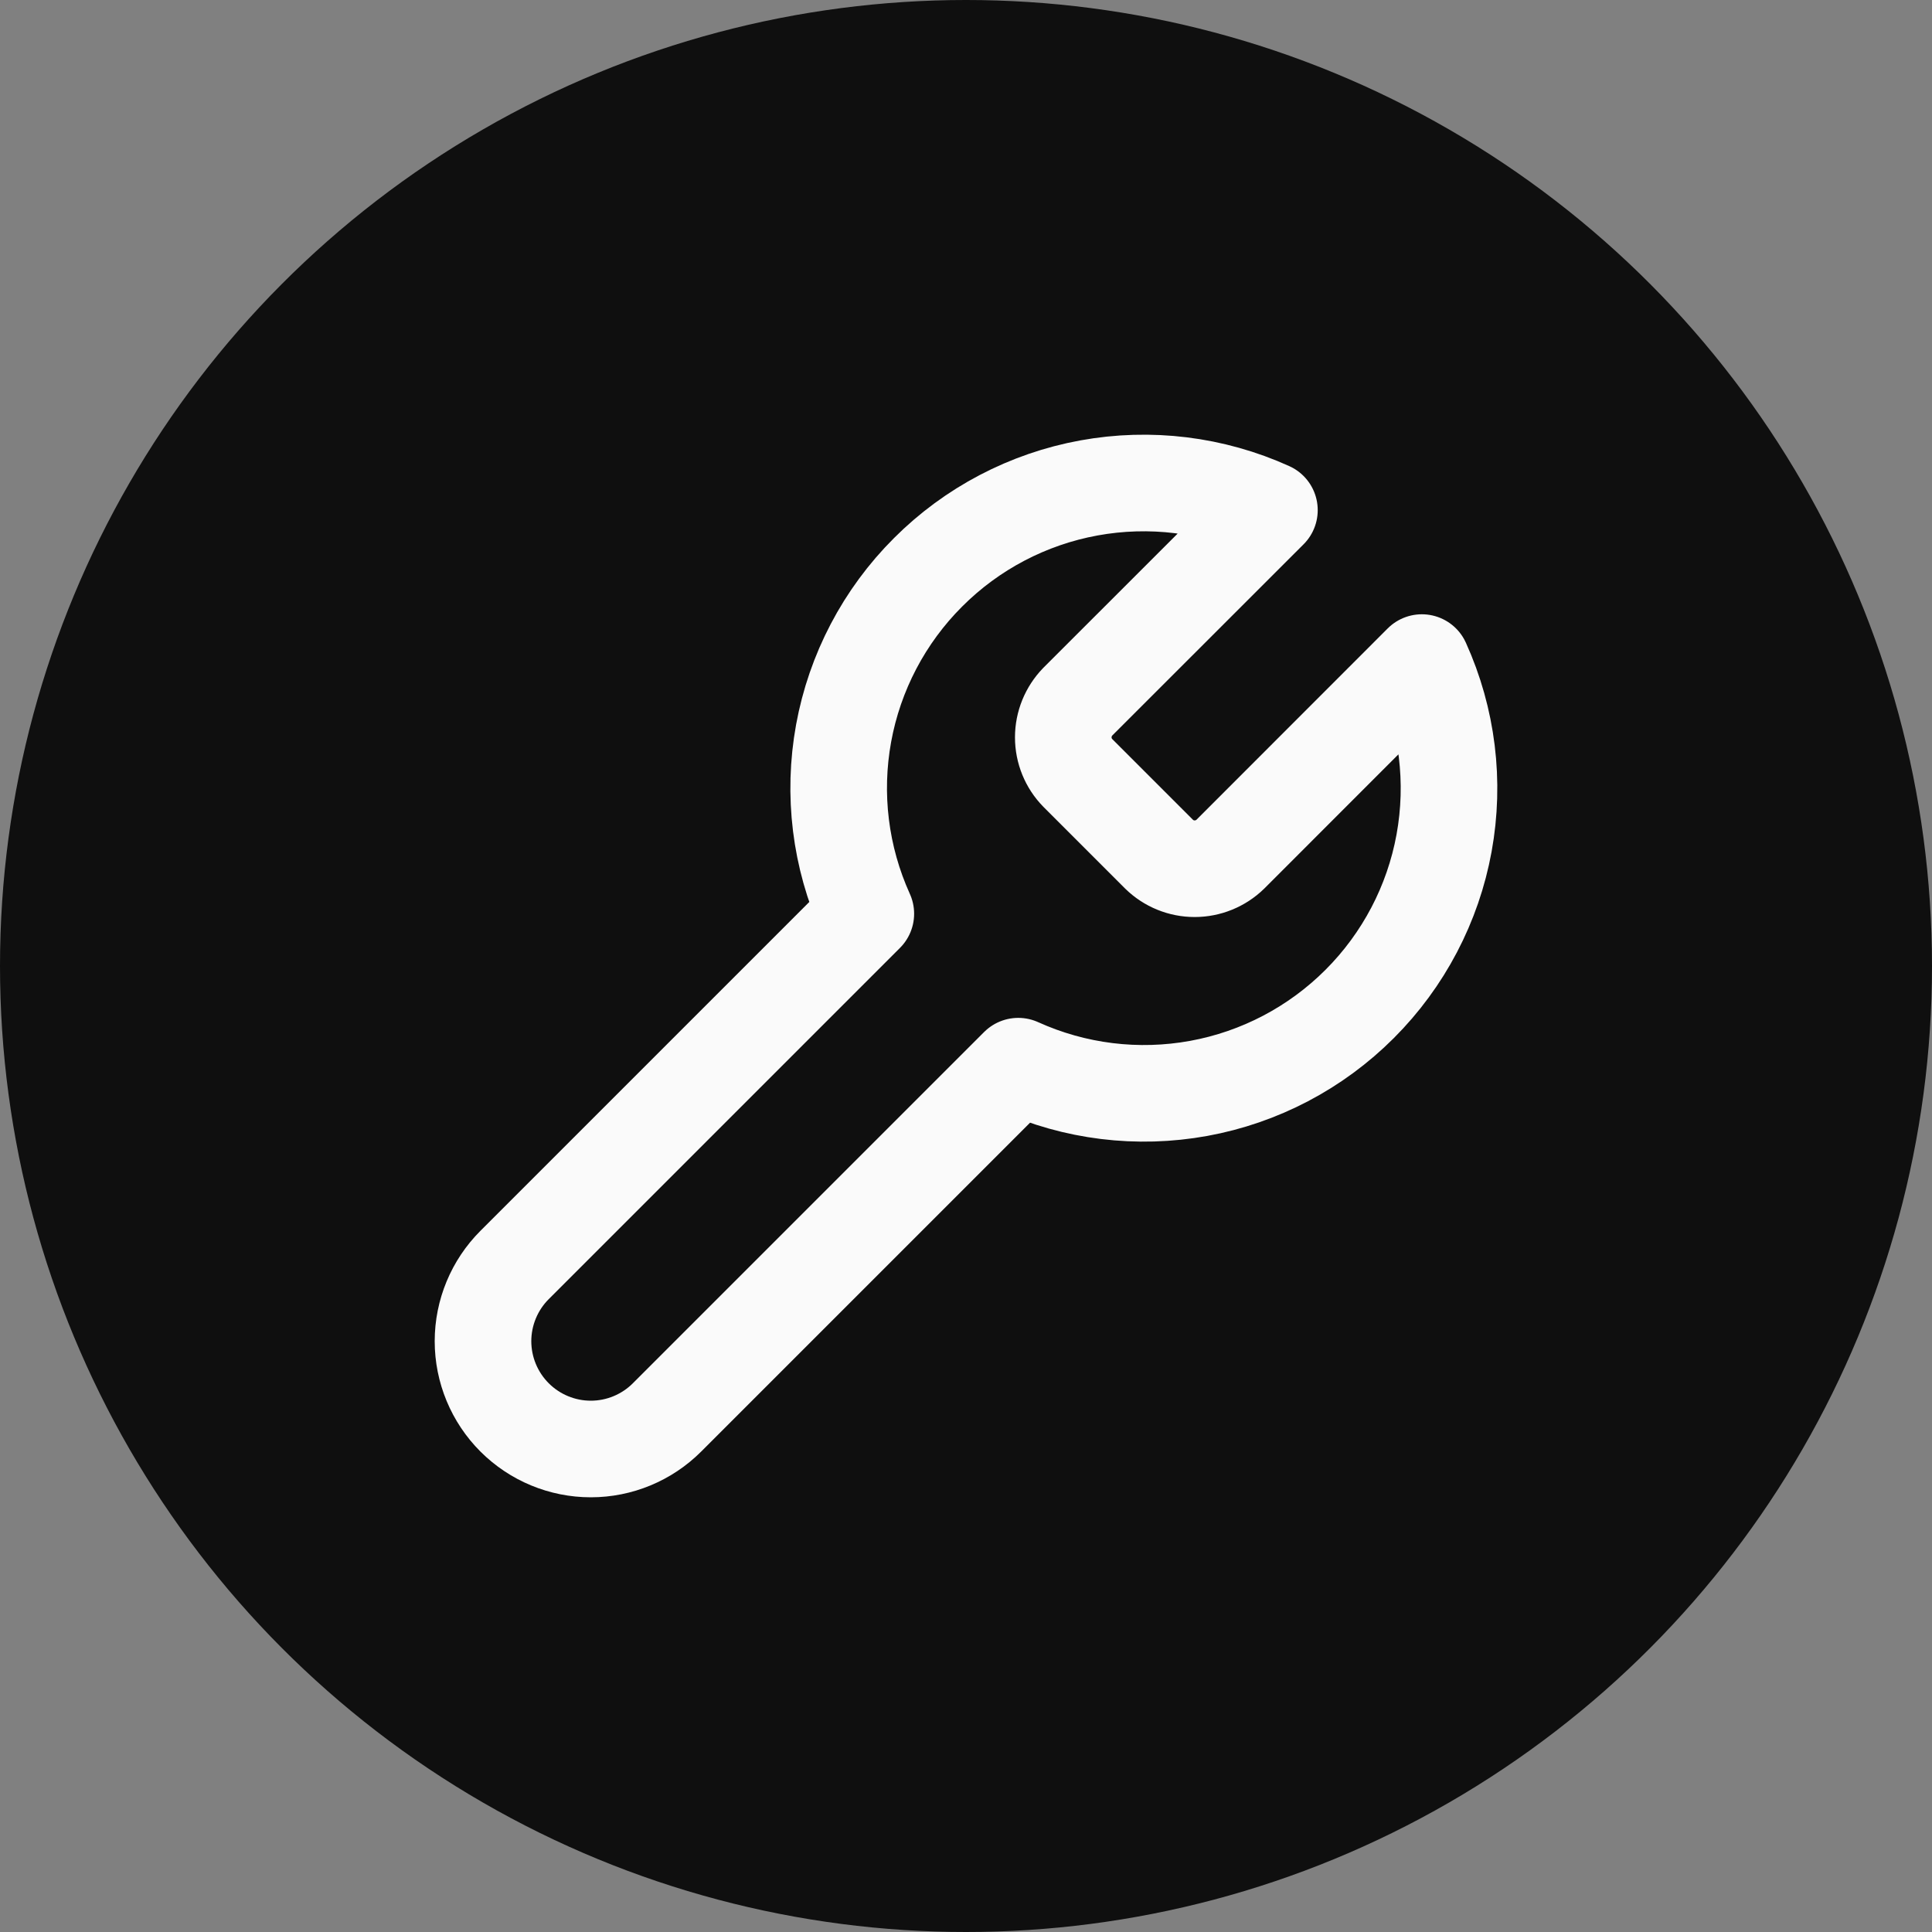 <svg width="20" height="20" viewBox="0 0 20 20" fill="none" xmlns="http://www.w3.org/2000/svg">
<rect x="0" y="0" width="20" height="20" fill="#808080" stroke="none"/>
<circle cx="10" cy="10" r="10" fill="#0F0F0F"/>
<path d="M11.157 7.264C11.061 7.363 11.007 7.495 11.007 7.633C11.007 7.771 11.061 7.903 11.157 8.001L11.999 8.843C12.097 8.939 12.229 8.993 12.367 8.993C12.505 8.993 12.637 8.939 12.736 8.843L14.719 6.859C14.984 7.444 15.064 8.095 14.949 8.727C14.834 9.358 14.529 9.939 14.075 10.393C13.621 10.847 13.04 11.152 12.409 11.267C11.777 11.382 11.126 11.302 10.541 11.037L6.905 14.673C6.696 14.882 6.412 15 6.116 15C5.82 15 5.536 14.882 5.327 14.673C5.118 14.464 5 14.18 5 13.884C5 13.588 5.118 13.304 5.327 13.095L8.963 9.459C8.698 8.874 8.618 8.223 8.733 7.591C8.848 6.96 9.153 6.378 9.607 5.925C10.06 5.471 10.642 5.166 11.273 5.051C11.905 4.936 12.556 5.016 13.141 5.281L11.162 7.259L11.157 7.264Z" stroke="#FAFAFA" stroke-linecap="round" stroke-linejoin="round"/>
</svg>
